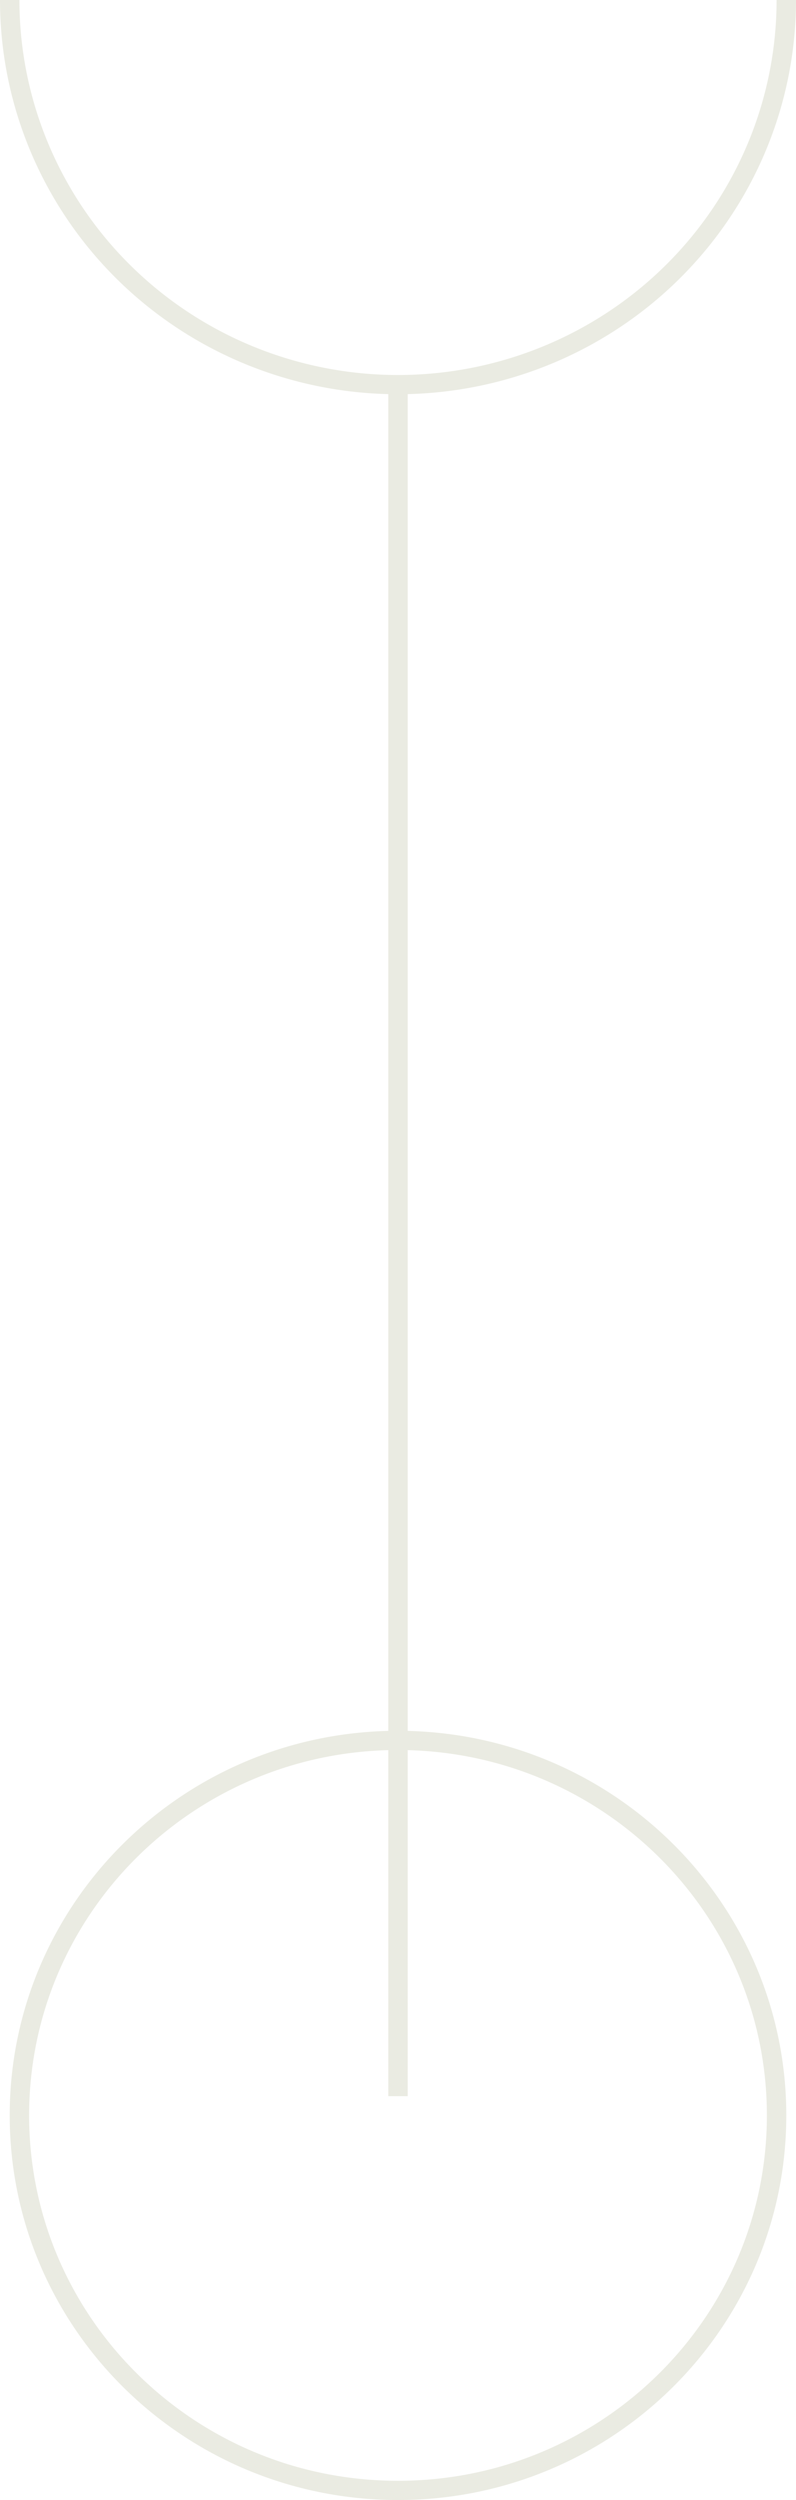 <svg xmlns="http://www.w3.org/2000/svg" width="79" height="248" viewBox="0 0 79 248" fill="none"><path fill-rule="evenodd" clip-rule="evenodd" d="M1.927 0C1.927 9.866 5.884 19.329 12.931 26.305C19.977 33.282 29.535 37.2 39.5 37.2C49.465 37.2 59.023 33.282 66.069 26.305C73.115 19.329 77.073 9.866 77.073 0H79C79 10.372 74.839 20.32 67.431 27.654C60.251 34.763 50.59 38.852 40.463 39.096V171.703C61.301 172.21 78.037 189.093 78.037 209.846C78.037 230.918 60.783 248 39.5 248C18.217 248 0.963 230.918 0.963 209.846C0.963 189.093 17.699 172.21 38.537 171.703V39.096C28.41 38.852 18.749 34.763 11.569 27.654C4.161 20.32 0 10.372 0 0H1.927ZM40.463 207.938H38.537V173.611C18.763 174.117 2.89 190.147 2.89 209.846C2.89 229.864 19.281 246.092 39.5 246.092C59.719 246.092 76.11 229.864 76.11 209.846C76.11 190.147 60.237 174.117 40.463 173.611V207.938Z" fill="#EAEBE2"></path></svg>
